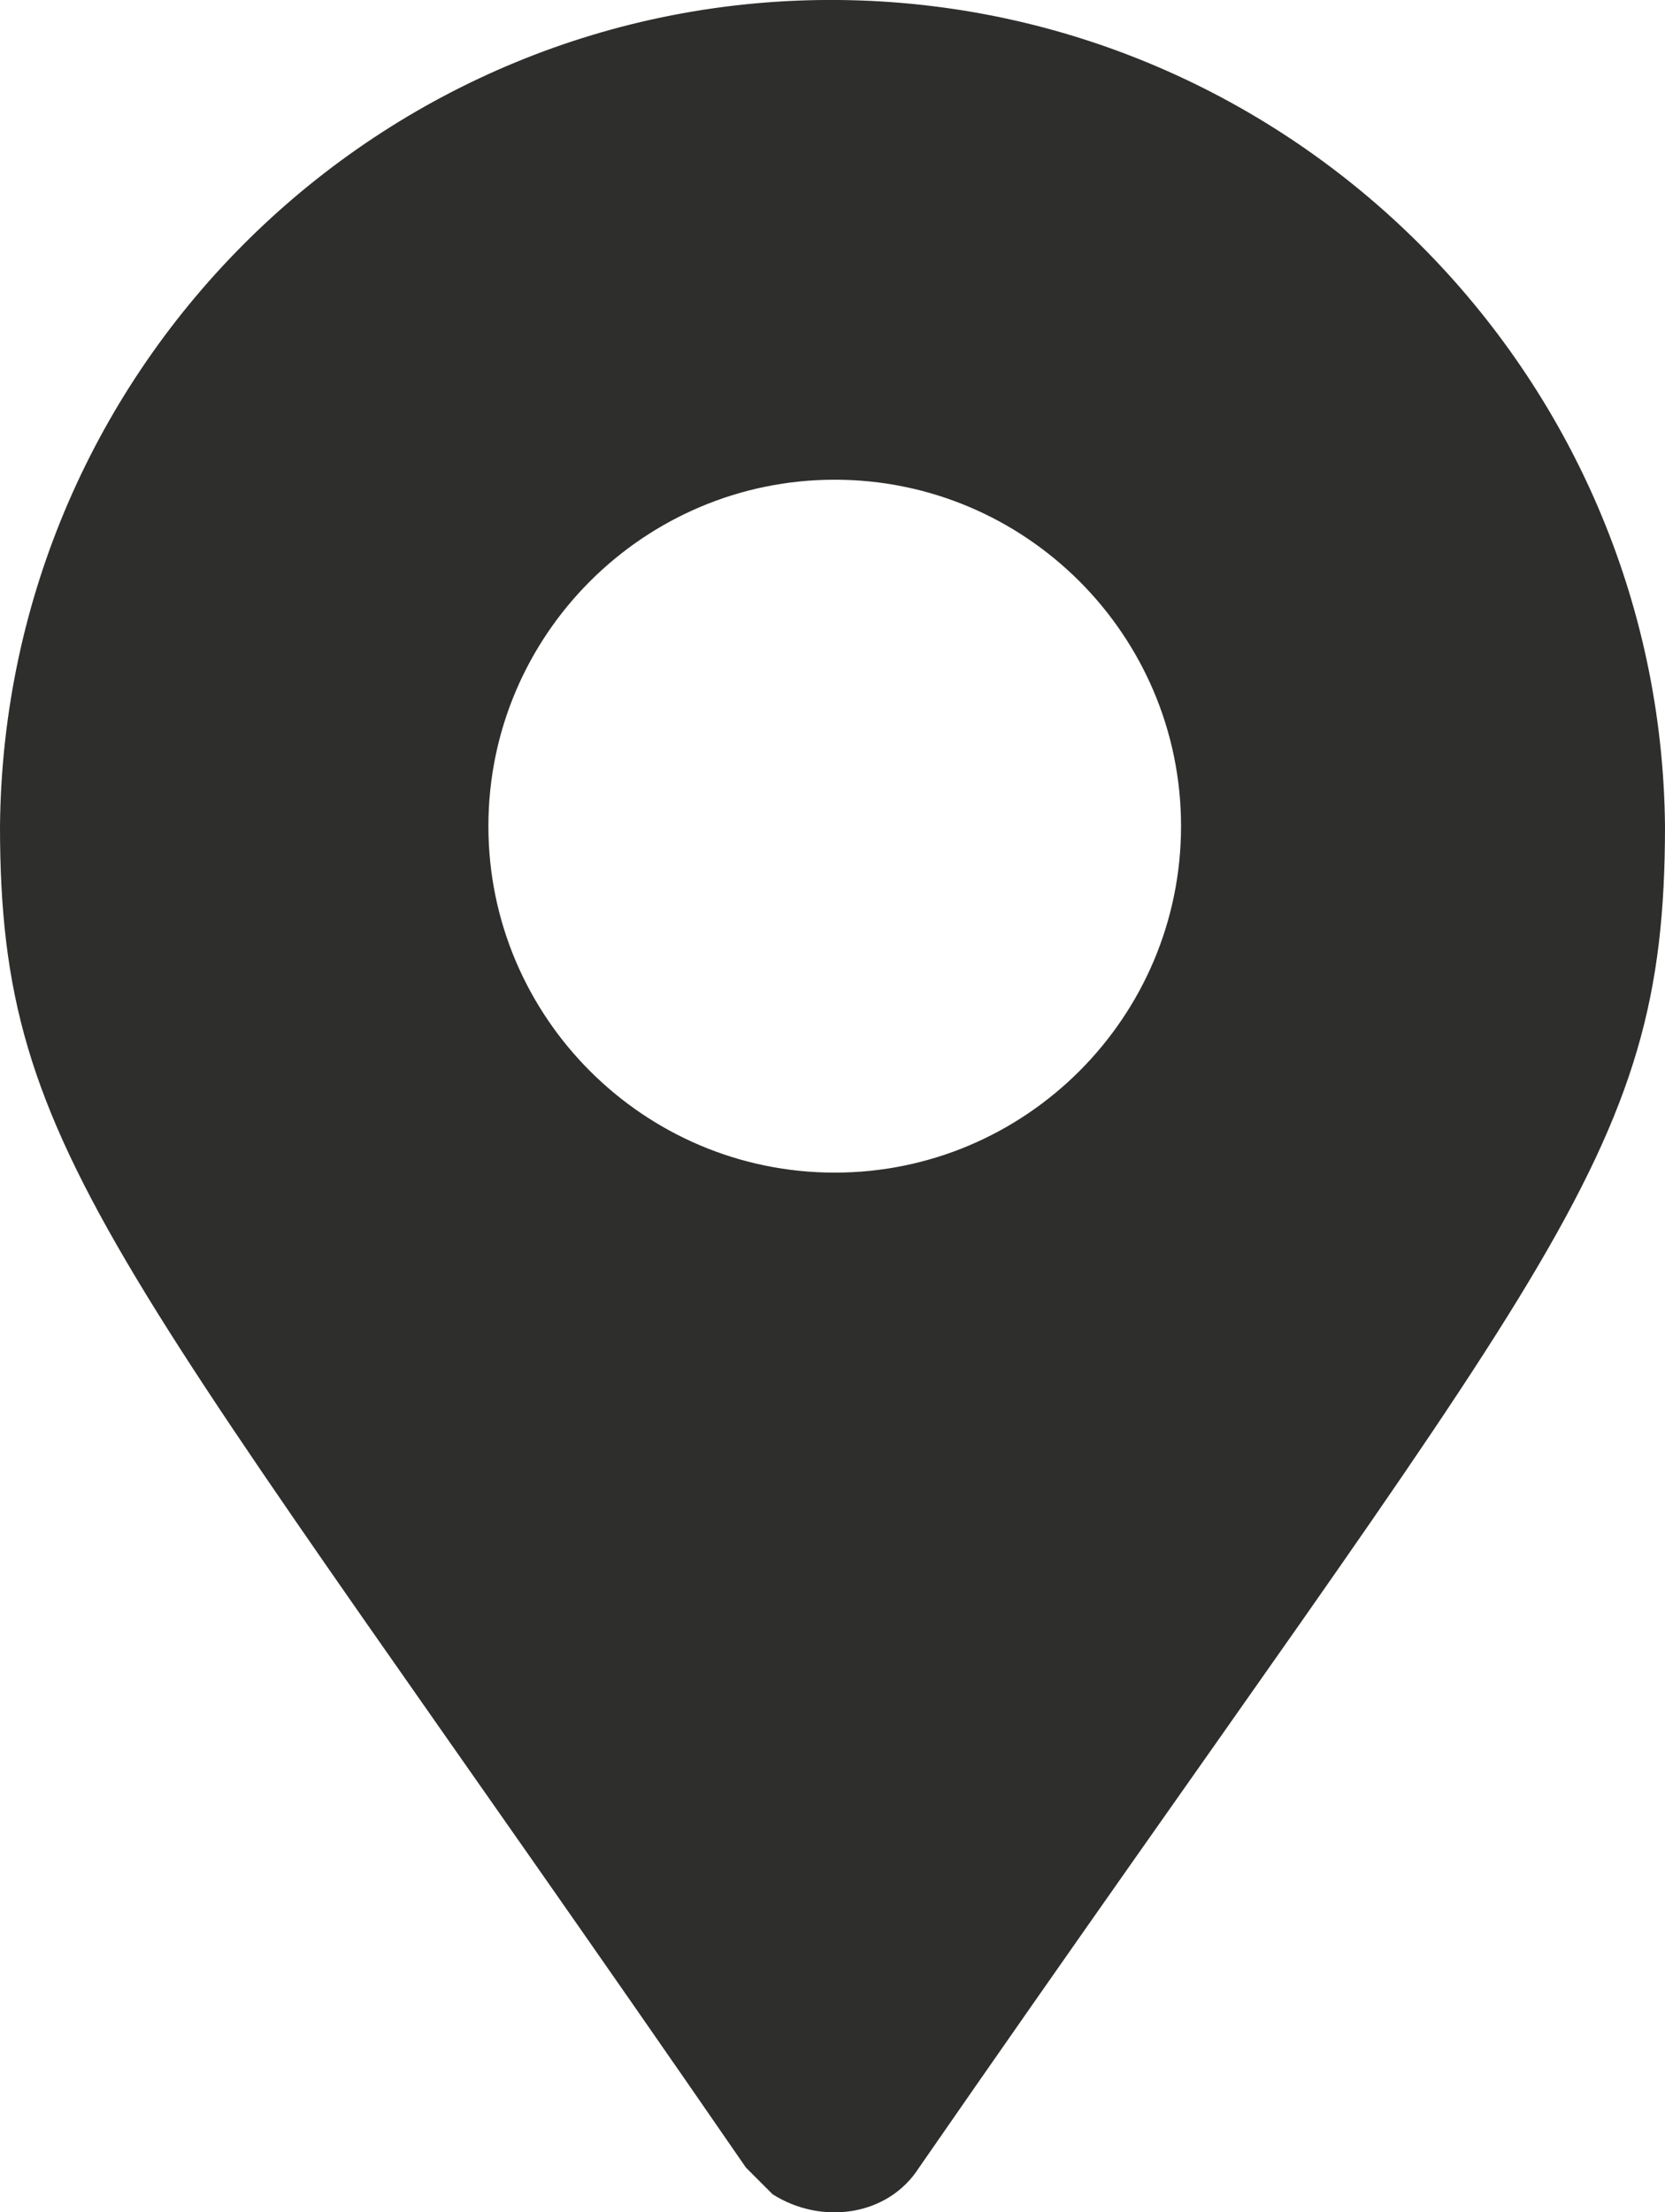 <?xml version="1.0" encoding="utf-8"?>
<!-- Generator: Adobe Illustrator 25.0.1, SVG Export Plug-In . SVG Version: 6.00 Build 0)  -->
<svg version="1.1" id="Ebene_1" xmlns="http://www.w3.org/2000/svg" xmlns:xlink="http://www.w3.org/1999/xlink" x="0px" y="0px"
	 viewBox="0 0 37.5 49.8" style="enable-background:new 0 0 37.5 49.8;" xml:space="preserve">
<style type="text/css">
	.st0{clip-path:url(#SVGID_2_);}
	.st1{fill:#2E2E2D;}
</style>
<g>
	<defs>
		<rect id="SVGID_1_" y="-0.2" width="37.5" height="50"/>
	</defs>
	<clipPath id="SVGID_2_">
		<use xlink:href="#SVGID_1_"  style="overflow:visible;"/>
	</clipPath>
	<g id="Gruppe_161" transform="translate(0 0)" class="st0">
		<path id="Pfad_285" class="st1" d="M0,18.6C0.1,8.2,8.6-0.1,18.9,0c10.2,0.1,18.5,8.4,18.6,18.6c0,7.6-2.6,9.7-16.8,30.2
			c-0.7,1.1-2.2,1.3-3.3,0.6c-0.2-0.2-0.4-0.4-0.6-0.6C2.6,28.2,0,26.1,0,18.6 M26.6,18.6c0-4.3-3.5-7.8-7.8-7.8s-7.8,3.5-7.8,7.8
			s3.5,7.8,7.8,7.8c0,0,0,0,0,0C23.1,26.4,26.6,22.9,26.6,18.6"/>
	</g>
</g>
</svg>
